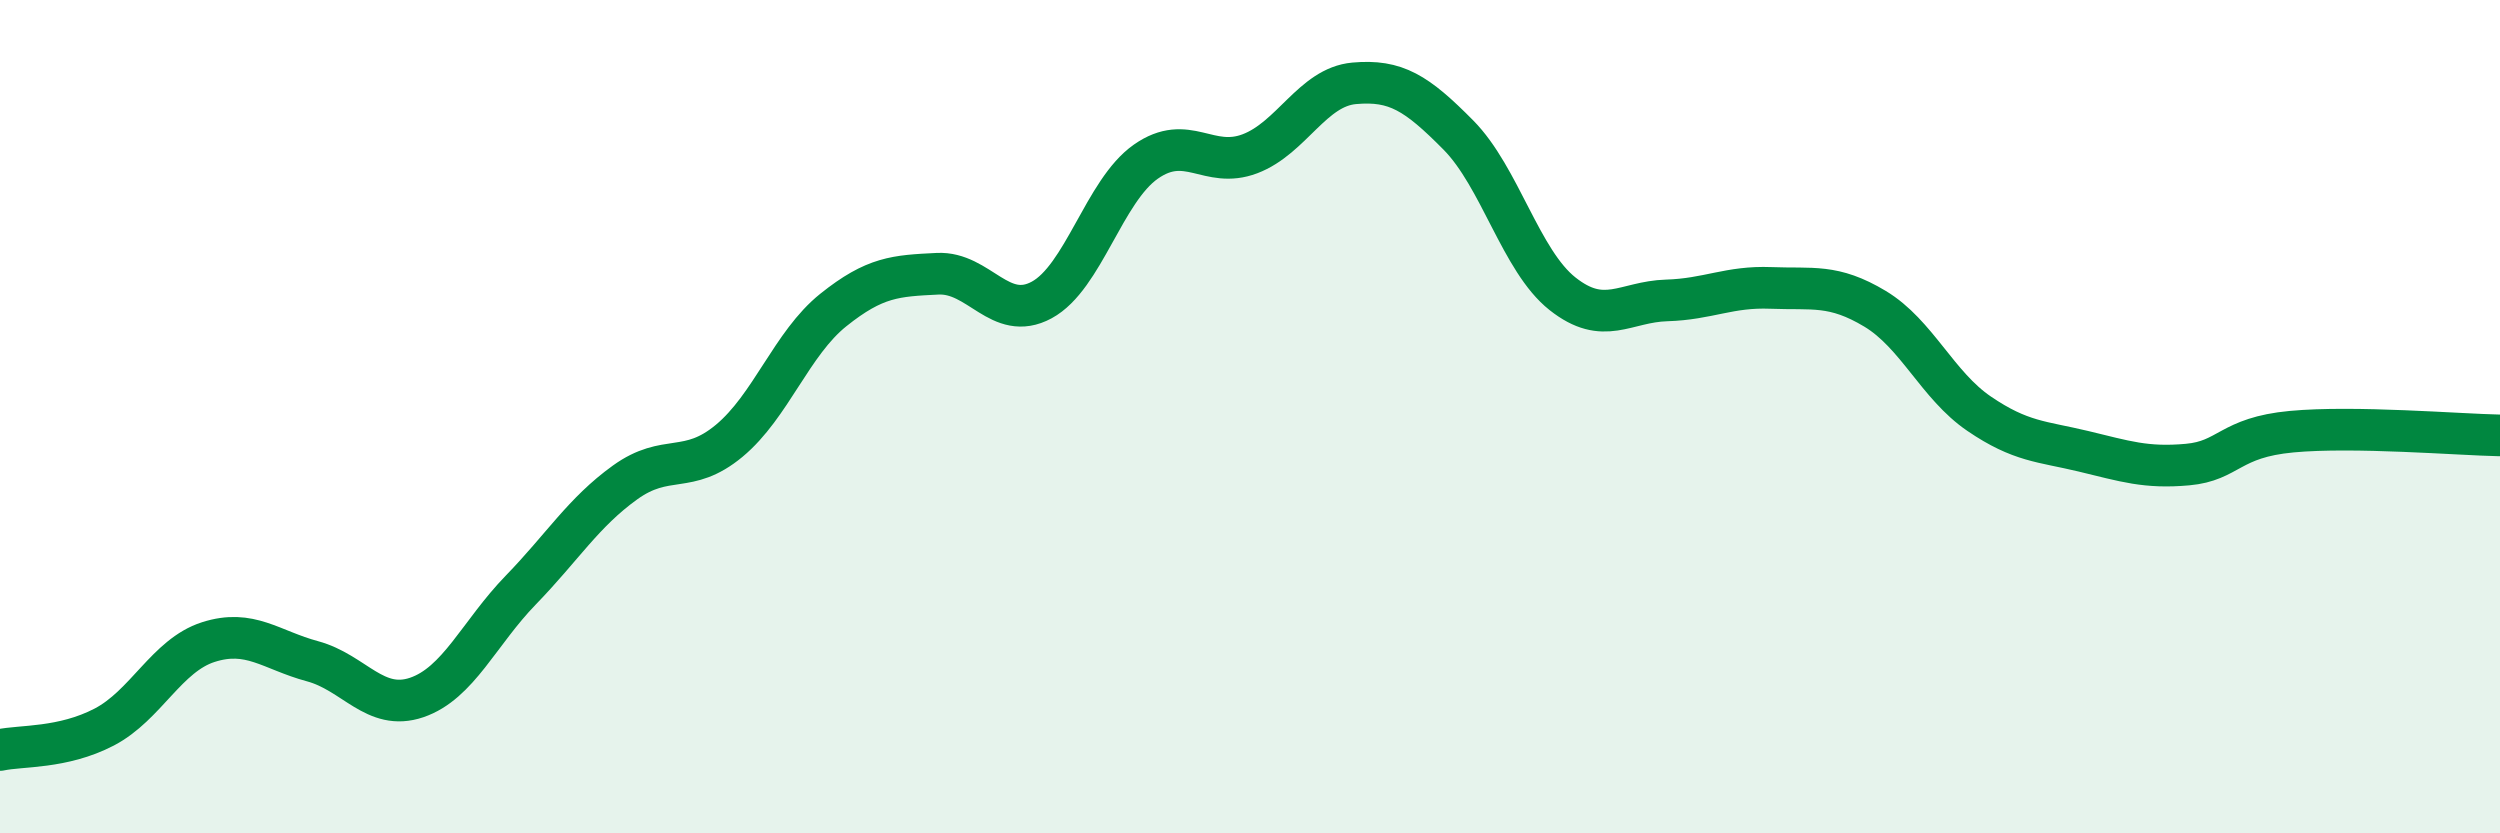 
    <svg width="60" height="20" viewBox="0 0 60 20" xmlns="http://www.w3.org/2000/svg">
      <path
        d="M 0,18 C 0.5,17.89 1.5,17.97 2.5,17.45 C 3.5,16.93 4,15.73 5,15.41 C 6,15.09 6.5,15.6 7.5,15.87 C 8.5,16.14 9,17.08 10,16.74 C 11,16.4 11.5,15.19 12.5,14.16 C 13.5,13.13 14,12.3 15,11.58 C 16,10.86 16.5,11.41 17.5,10.58 C 18.5,9.75 19,8.24 20,7.44 C 21,6.64 21.5,6.62 22.5,6.57 C 23.5,6.52 24,7.74 25,7.2 C 26,6.66 26.5,4.58 27.5,3.88 C 28.5,3.18 29,4.07 30,3.69 C 31,3.31 31.5,2.09 32.5,2 C 33.5,1.91 34,2.23 35,3.24 C 36,4.25 36.5,6.26 37.5,7.05 C 38.5,7.84 39,7.24 40,7.21 C 41,7.18 41.5,6.87 42.5,6.91 C 43.5,6.95 44,6.81 45,7.41 C 46,8.01 46.5,9.25 47.5,9.93 C 48.5,10.61 49,10.59 50,10.83 C 51,11.07 51.5,11.24 52.5,11.15 C 53.5,11.06 53.5,10.5 55,10.36 C 56.5,10.22 59,10.43 60,10.45L60 20L0 20Z"
        fill="#008740"
        opacity="0.1"
        stroke-linecap="round"
        stroke-linejoin="round"
      />
      <path
        d="M 0,18 C 0.5,17.89 1.5,17.97 2.5,17.45 C 3.5,16.93 4,15.73 5,15.41 C 6,15.09 6.5,15.6 7.5,15.87 C 8.5,16.14 9,17.08 10,16.74 C 11,16.4 11.5,15.19 12.5,14.16 C 13.5,13.13 14,12.3 15,11.58 C 16,10.86 16.5,11.41 17.5,10.58 C 18.5,9.75 19,8.24 20,7.44 C 21,6.64 21.5,6.62 22.5,6.57 C 23.5,6.52 24,7.74 25,7.2 C 26,6.66 26.5,4.58 27.5,3.88 C 28.5,3.18 29,4.07 30,3.69 C 31,3.31 31.5,2.09 32.5,2 C 33.5,1.91 34,2.23 35,3.24 C 36,4.25 36.5,6.26 37.5,7.05 C 38.5,7.84 39,7.24 40,7.21 C 41,7.18 41.5,6.87 42.5,6.91 C 43.5,6.95 44,6.81 45,7.41 C 46,8.01 46.5,9.25 47.5,9.93 C 48.5,10.61 49,10.59 50,10.83 C 51,11.07 51.5,11.24 52.5,11.15 C 53.5,11.06 53.5,10.5 55,10.36 C 56.5,10.22 59,10.43 60,10.45"
        stroke="#008740"
        stroke-width="1"
        fill="none"
        stroke-linecap="round"
        stroke-linejoin="round"
      />
    </svg>
  